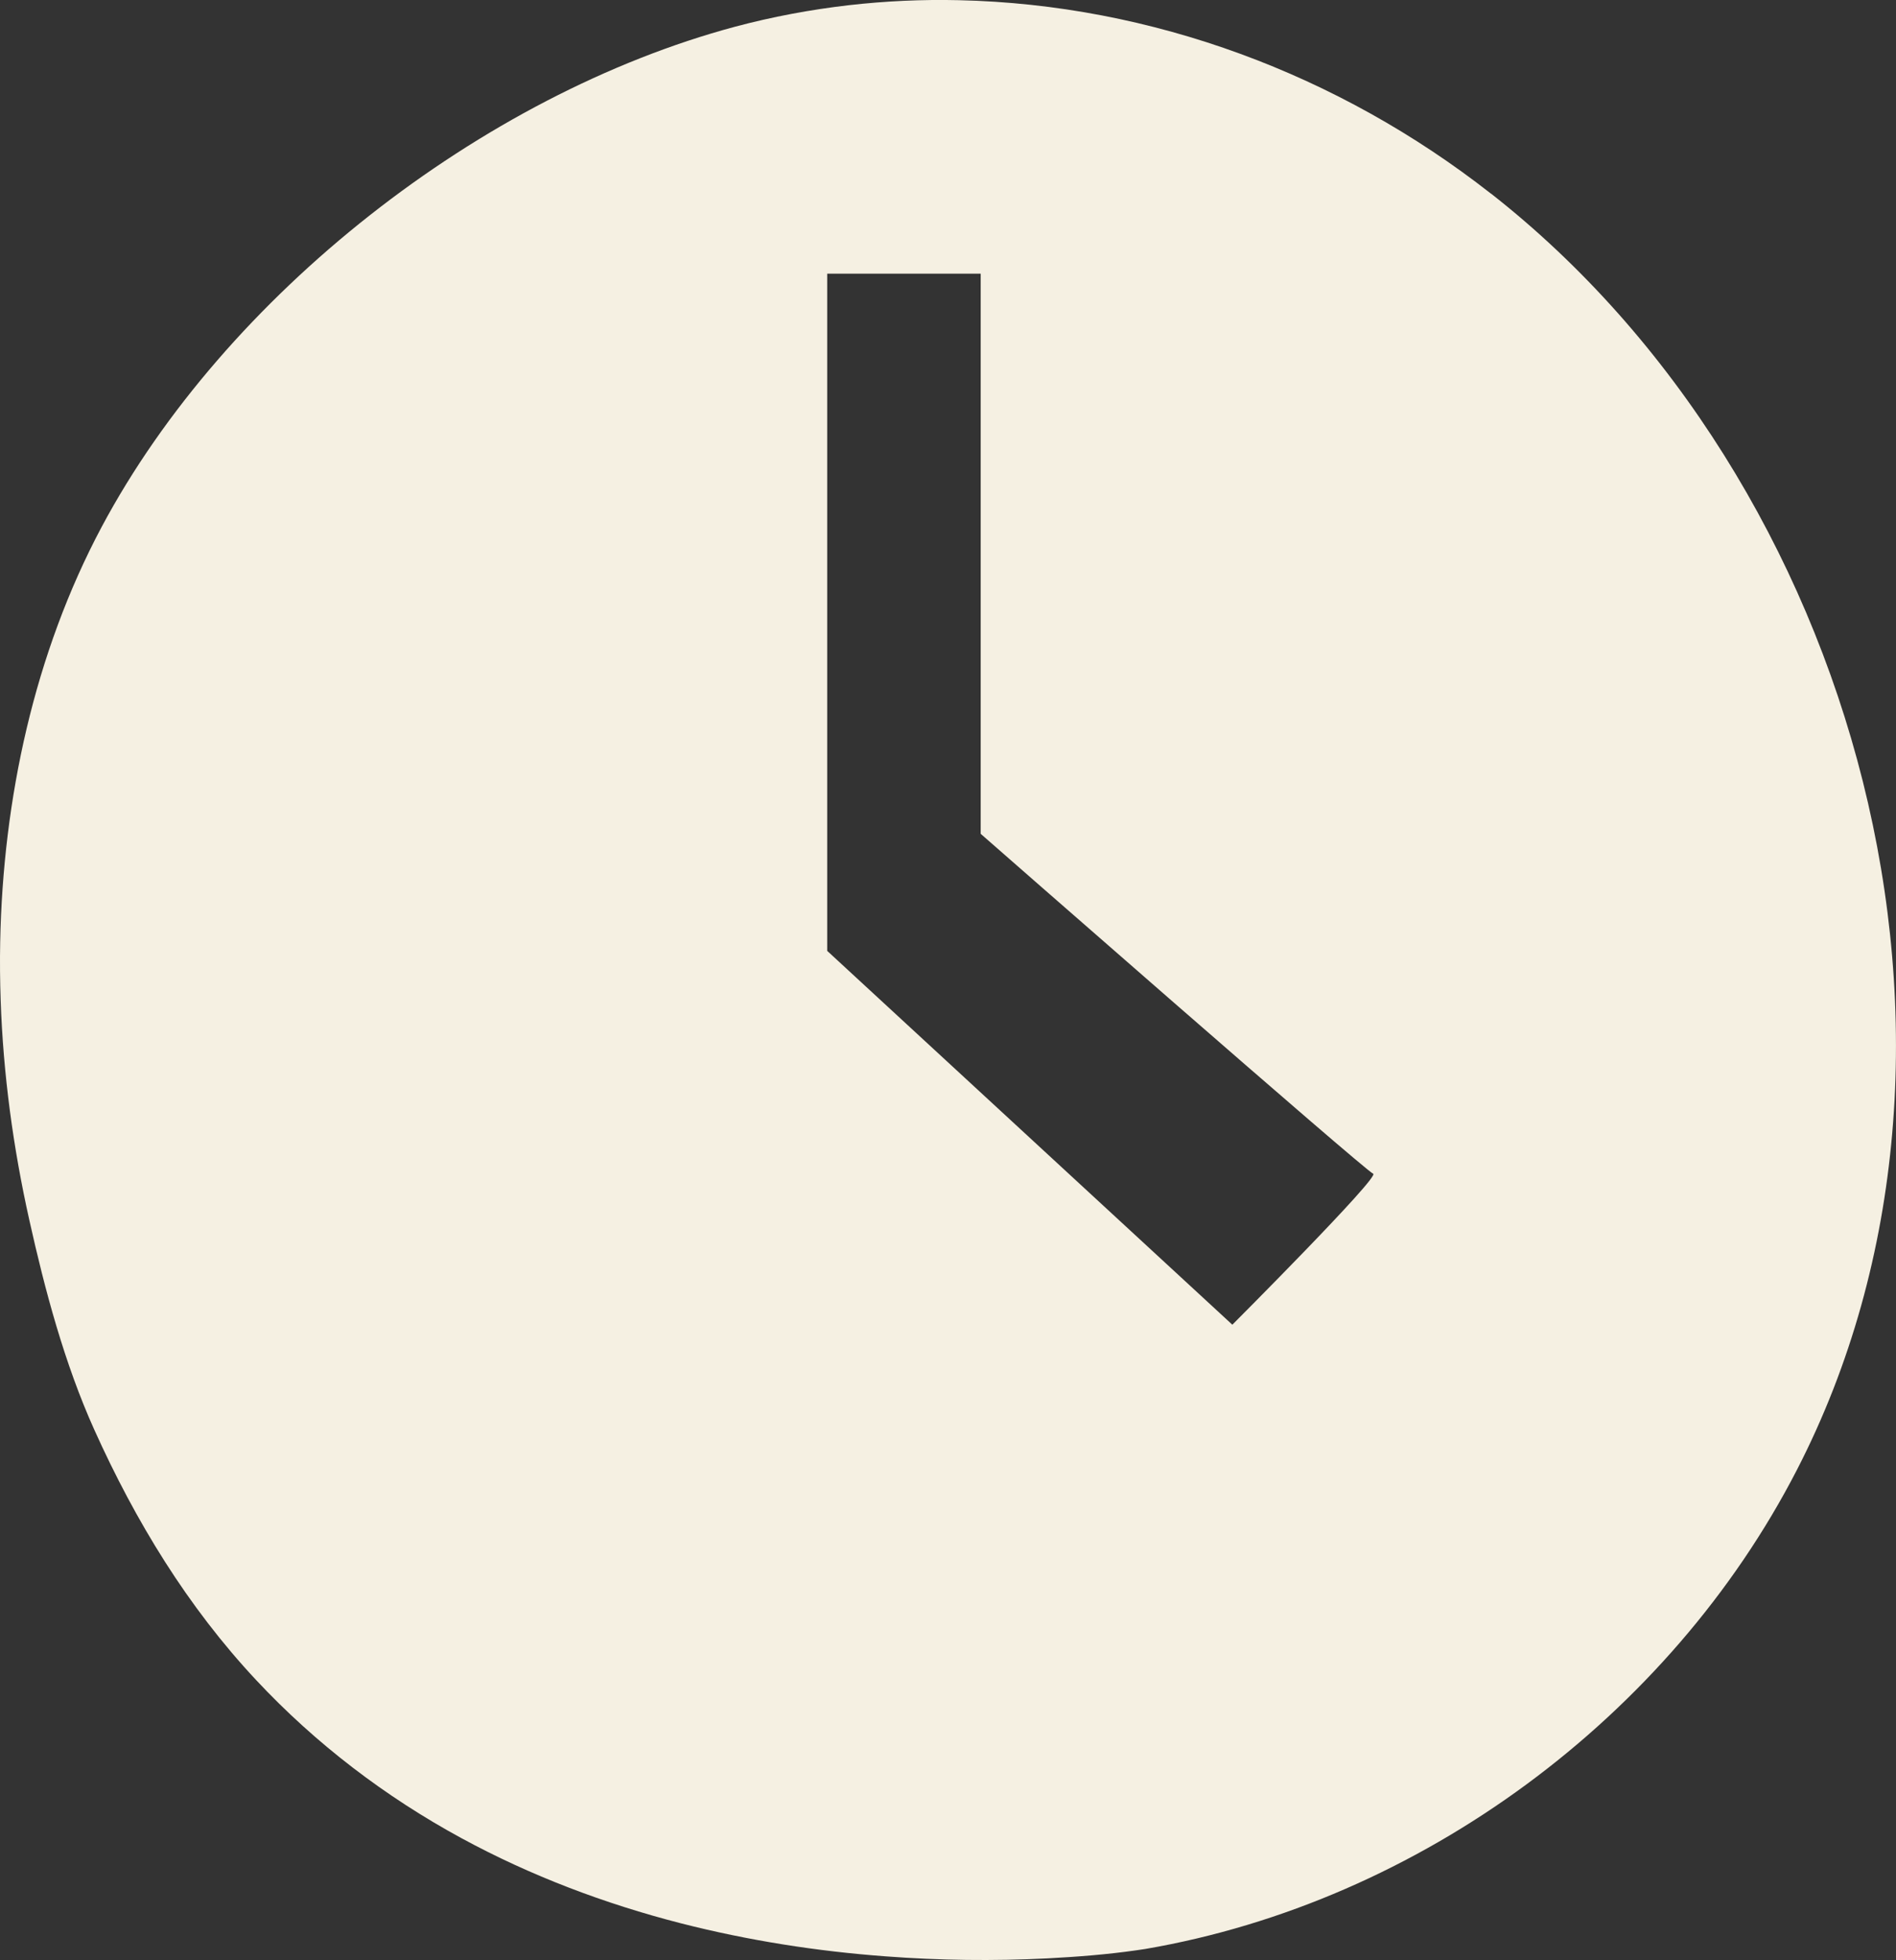 <svg xmlns="http://www.w3.org/2000/svg" id="Calque_1" data-name="Calque 1" viewBox="0 0 196.91 203.46"><rect x="0" y="0" width="196.91" height="203.46" fill="#333333" stroke="none"/><defs><style>      .cls-1 {        fill: #f5f0e2;      }    </style></defs><path class="cls-1" d="M154.83,20.09C139.05,7.73,119.66.47,99.58.02c-3.82-.09-7.64.09-11.43.52-3.98.46-7.93,1.2-11.8,2.23C50.03,9.82,23.41,30.62,10.56,54.69,3.55,67.84.31,82.96.02,97.79c-.04,2.01-.02,4.03.05,6.04.26,7.67,1.3,15.31,2.97,22.79,1.63,7.32,3.66,14.92,6.75,21.78,4.28,9.5,9.69,18.39,16.84,26.02,6.16,6.58,13.39,12.09,21.31,16.39,7.18,3.9,14.87,6.8,22.78,8.83,6.97,1.78,14.1,2.9,21.27,3.43,5.58.42,11.18.49,16.76.21,3.1-.16,6.2-.4,9.27-.84.31-.05.63-.09.94-.14,28.52-4.89,54.44-24.08,67.65-49.71,22.56-43.76,6.31-102.69-31.78-132.51ZM127.98,137.5l-42.07-38.8V28.41h15.94v58.14s39.98,35.02,40.76,35.28c.78.26-14.63,15.68-14.63,15.68Z"></path></svg>